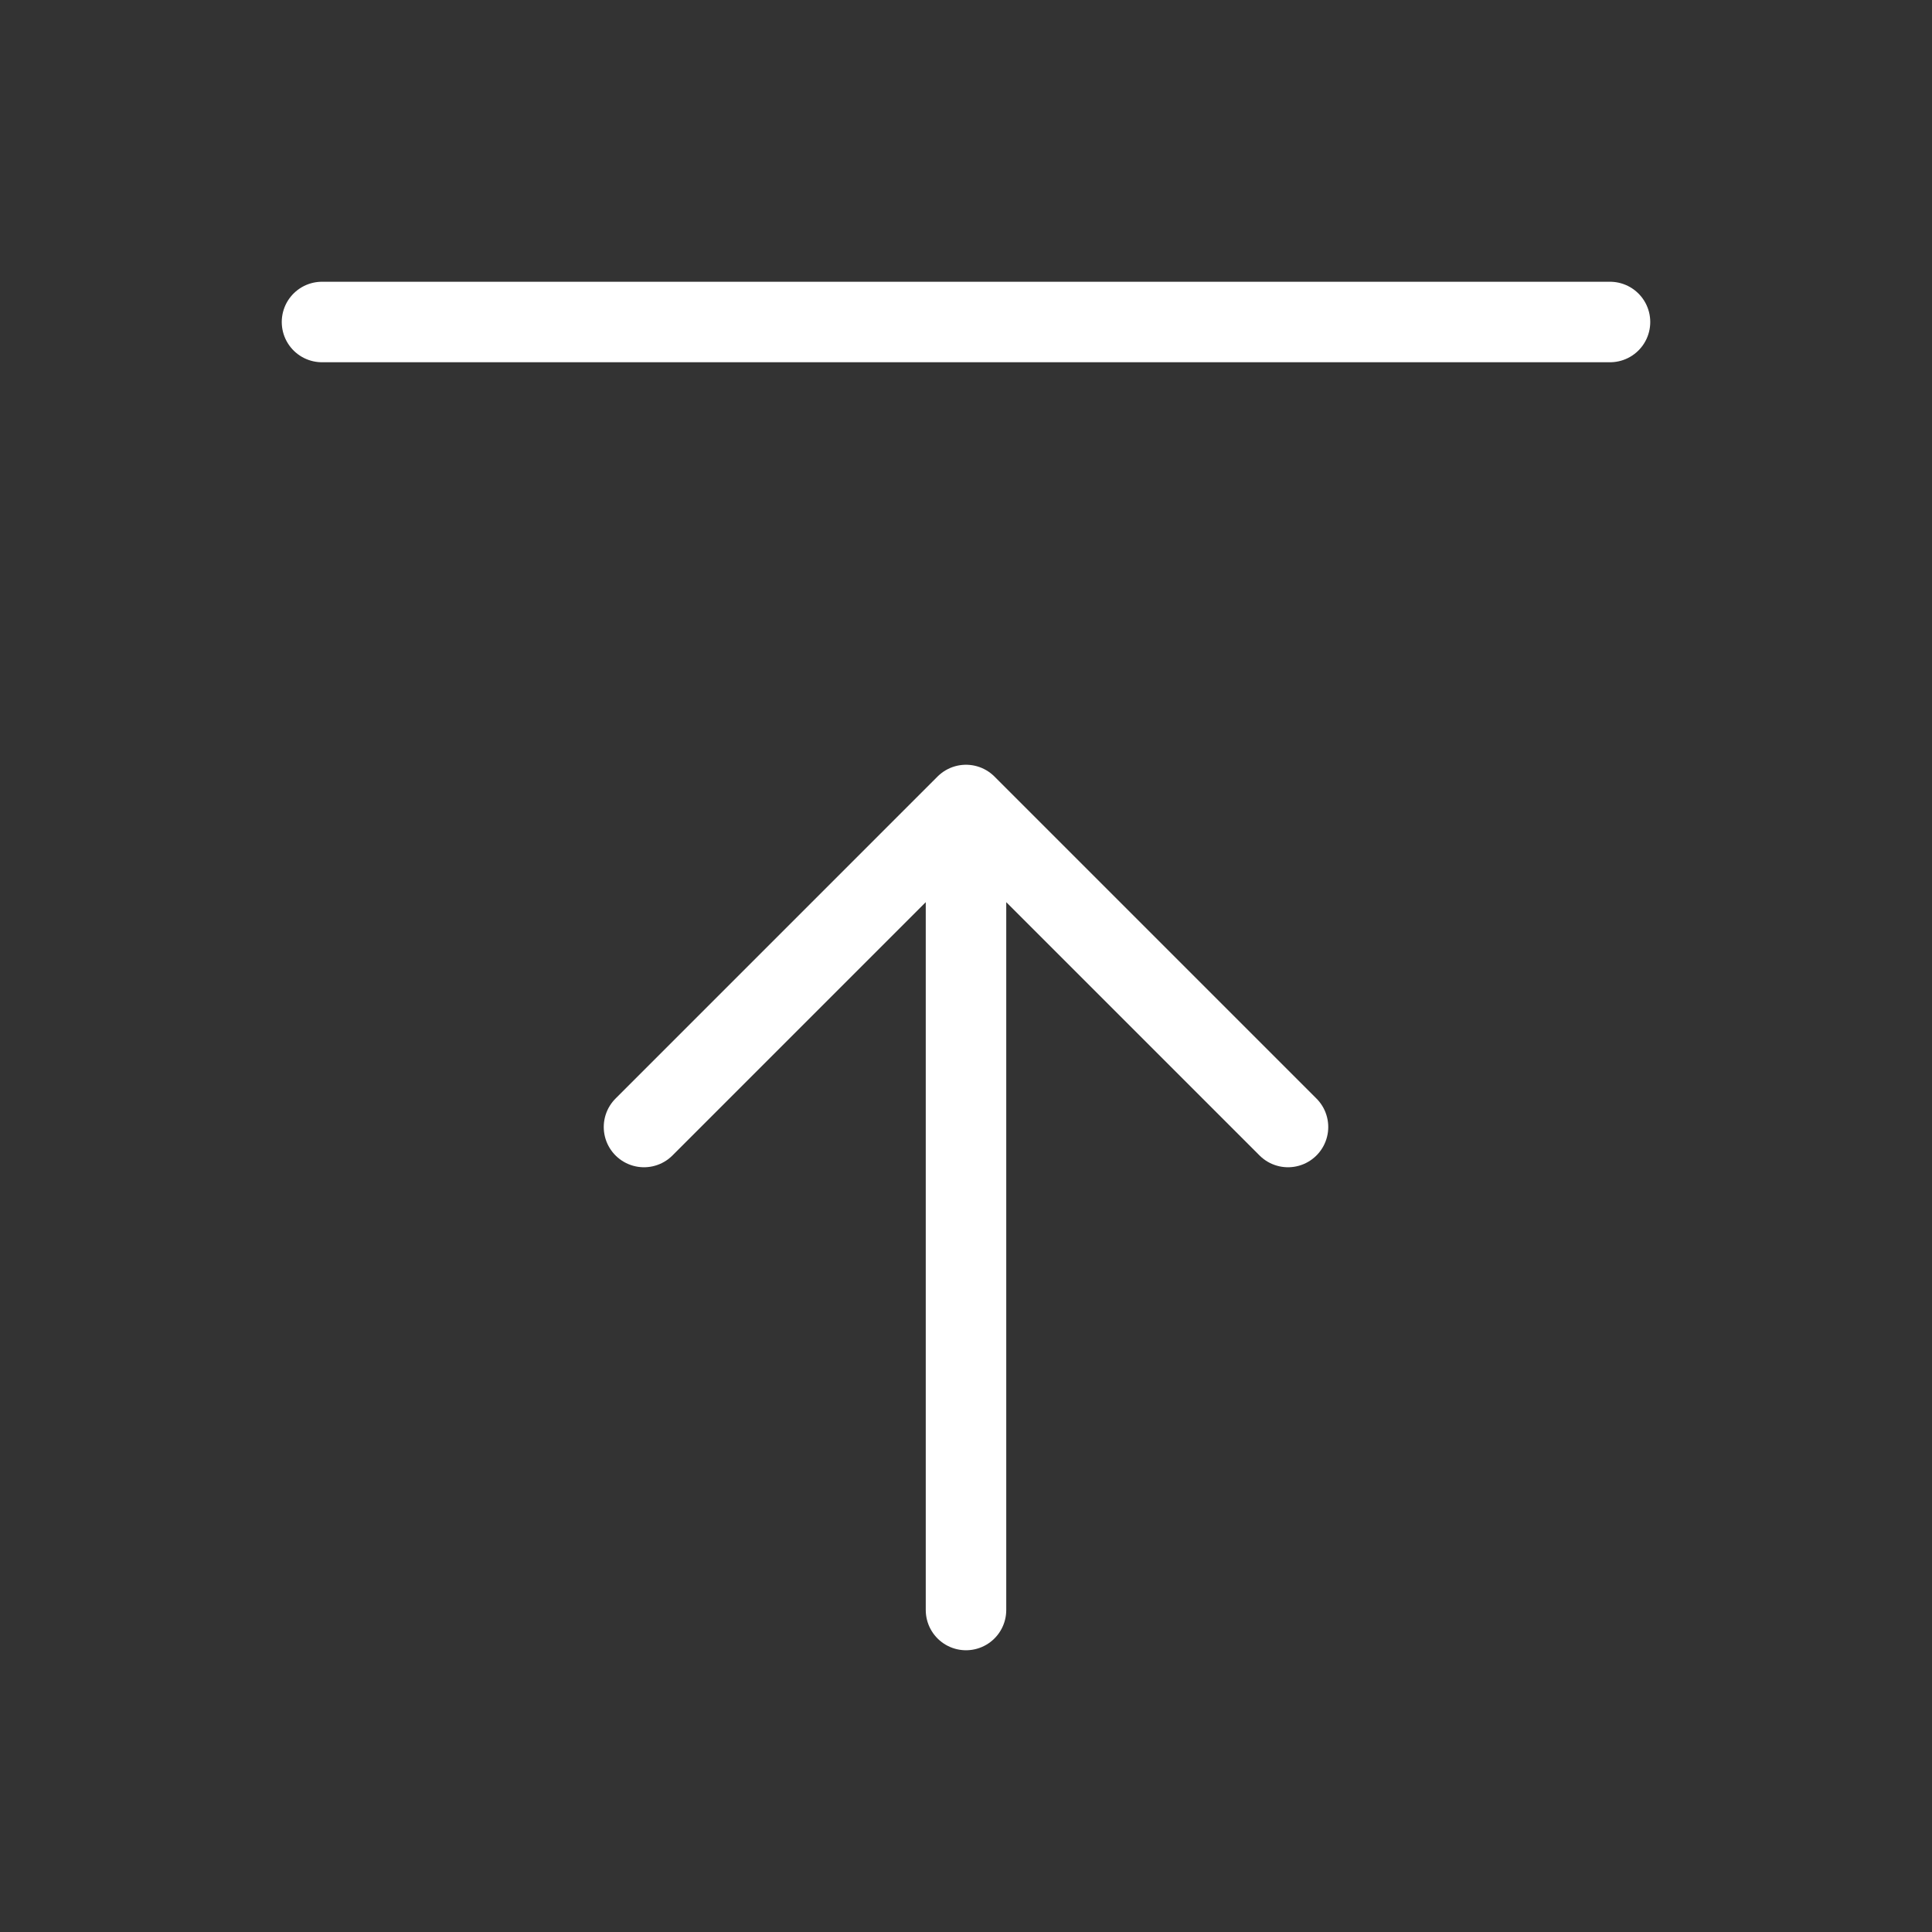 <svg xmlns="http://www.w3.org/2000/svg" class="icon icon-tabler icon-tabler-arrow-bar-to-up" width="32" height="32" viewBox="0 0 24 24" stroke="#fff" fill="none" stroke-linecap="round" stroke-linejoin="round"><rect x="0" y="0" width="24" height="24" fill="#333333" stroke="none"/><path d="M0 0h24v24H0z" stroke="none"/><path d="M12 10v10M12 10l4 4M12 10l-4 4M4 4h16"/></svg>